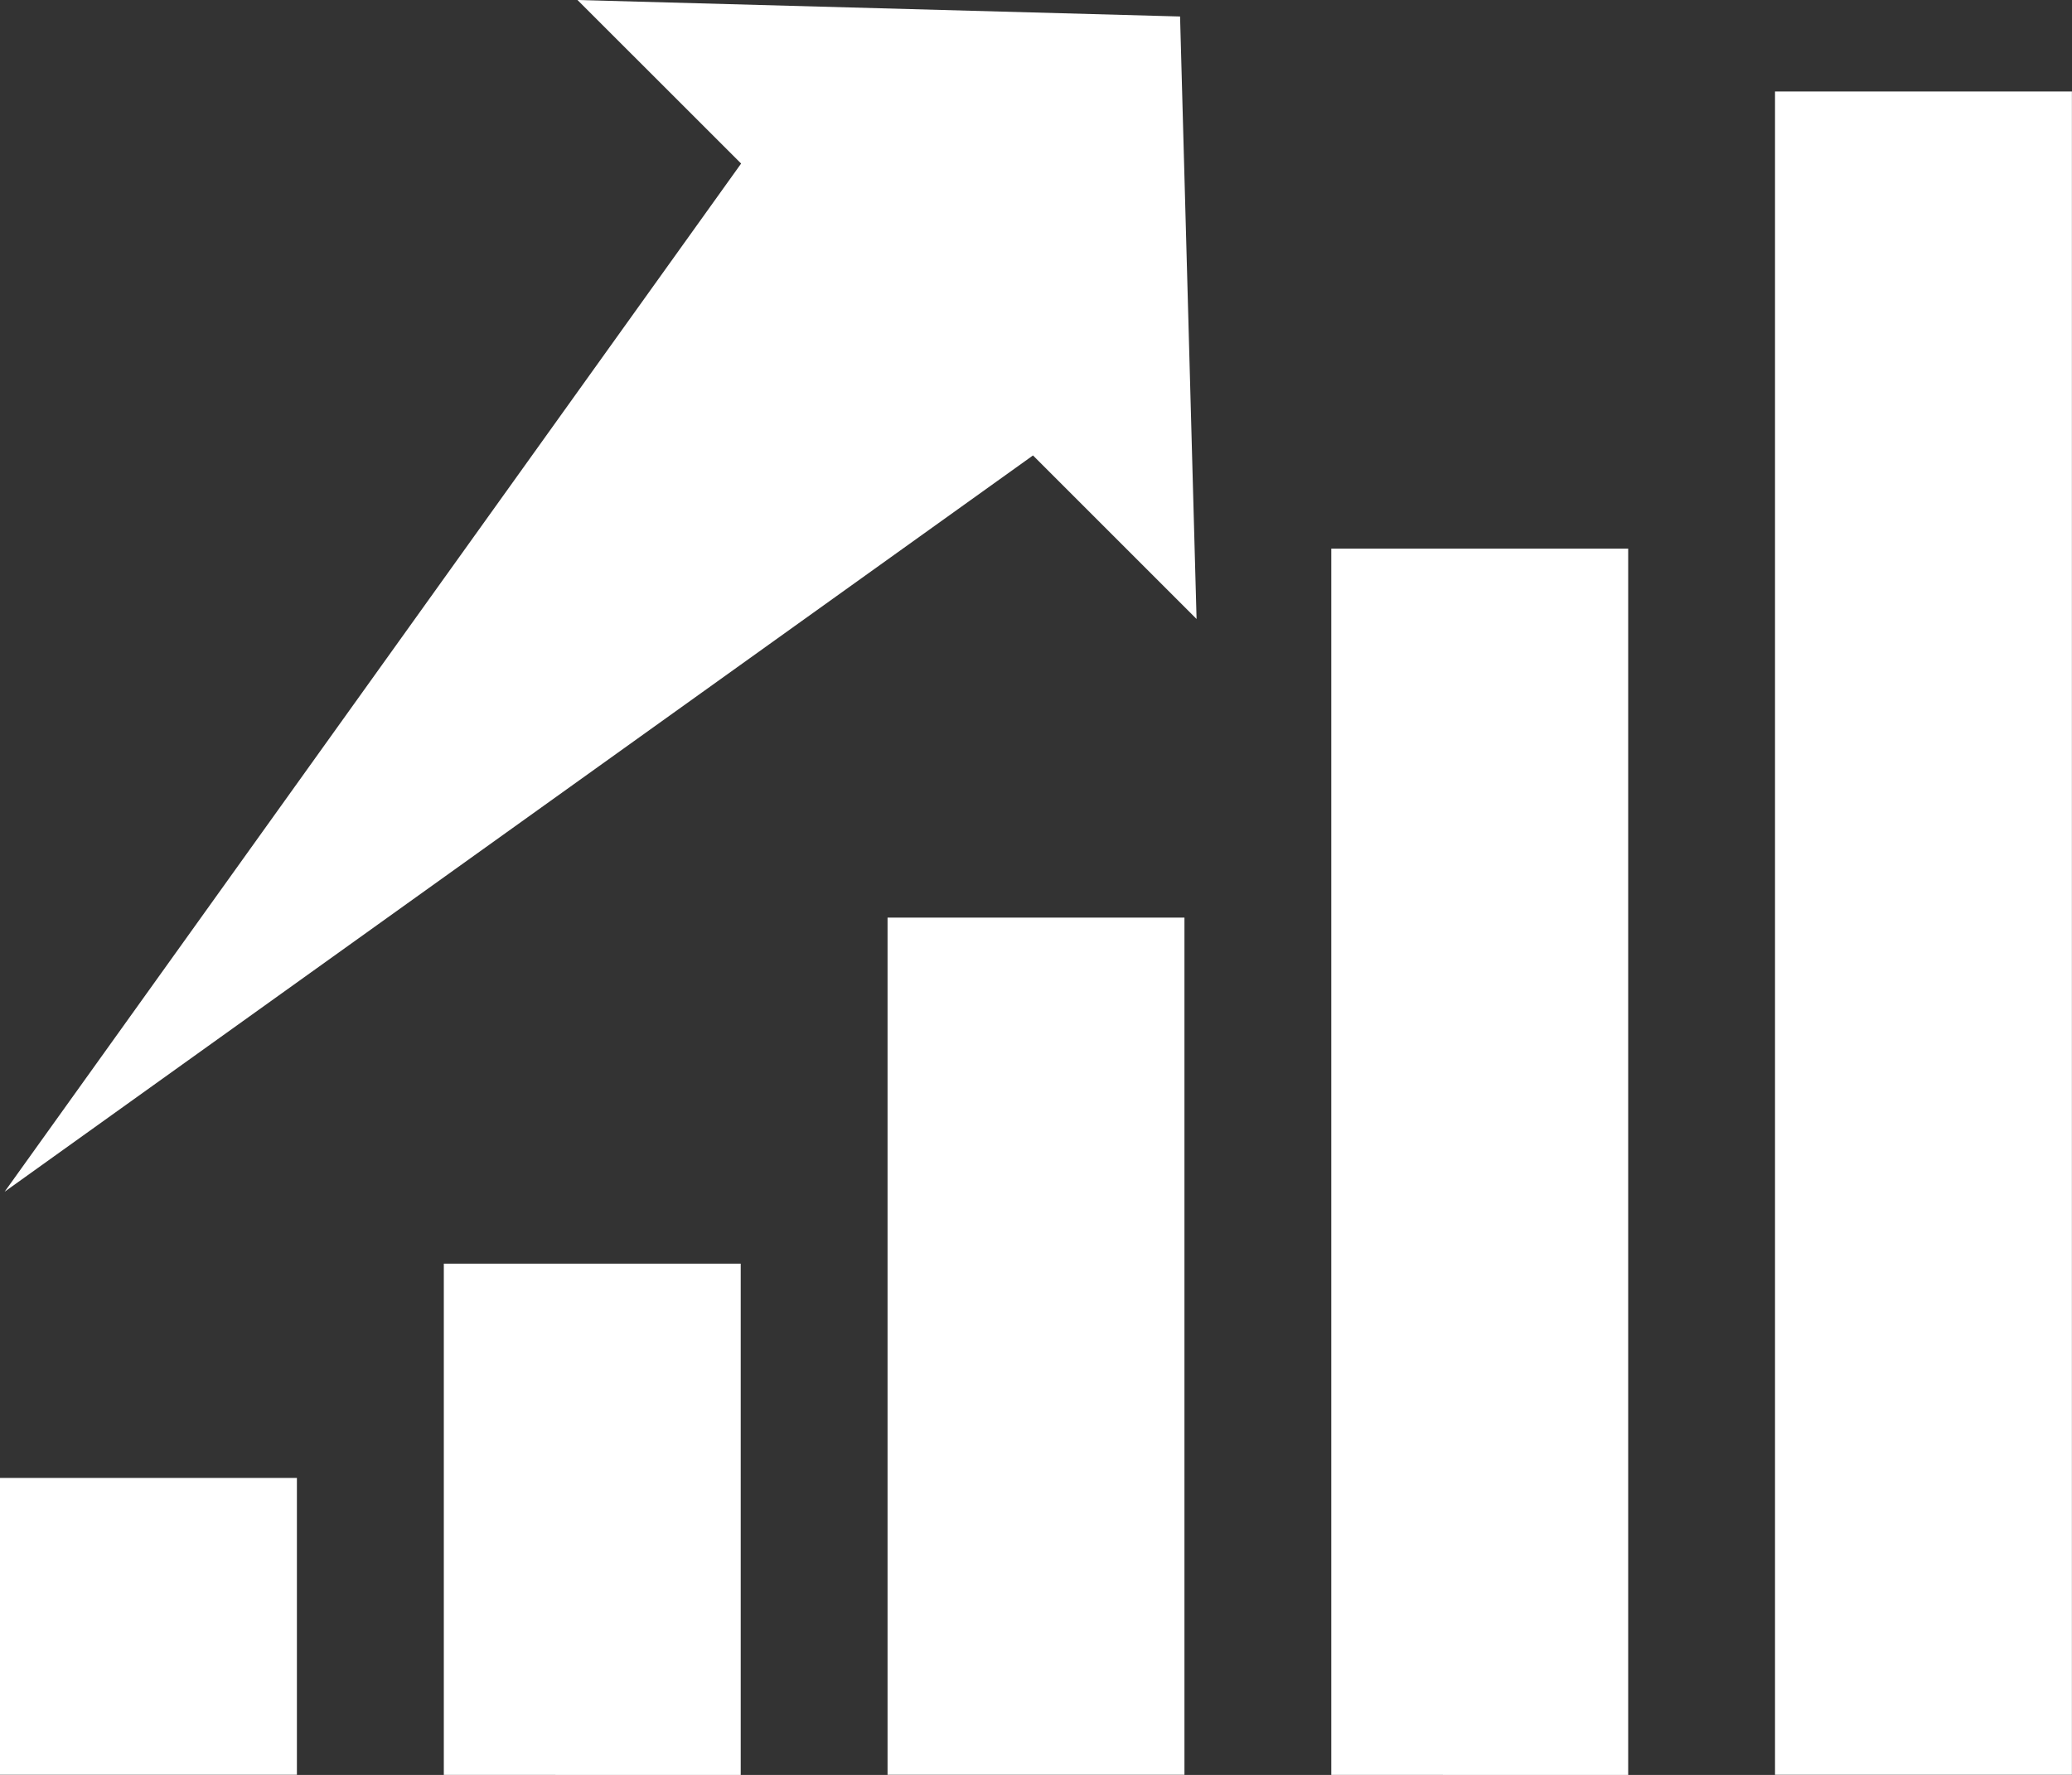 <svg xmlns:inkscape="http://www.inkscape.org/namespaces/inkscape" xmlns:sodipodi="http://sodipodi.sourceforge.net/DTD/sodipodi-0.dtd" xmlns="http://www.w3.org/2000/svg" xmlns:svg="http://www.w3.org/2000/svg" width="25.5pt" height="21.848pt" viewBox="0 0 25.5 21.848" id="svg1" sodipodi:docname="scalability-7882971-FFFFFF.svg" inkscape:version="1.4 (86a8ad7, 2024-10-11)"><rect x="0" y="0" width="25.5" height="21.848" fill="#333333" stroke="none"/><defs id="defs1"></defs><path d="m 0,18.192 h 3.654 v 3.654 H 0 Z M 0.057,14.669 9.121,2.013 7.107,0 14.523,0.203 14.726,7.619 12.713,5.606 Z M 21.845,1.126 h 3.654 v 20.72 h -3.654 z m -5.461,5.627 h 3.654 V 21.848 l -3.654,-0.001 z m -5.461,4.542 v 10.551 h 3.654 V 11.295 Z m -5.461,4.259 h 3.654 V 21.848 l -3.654,-0.001 z" fill="#ffffff" fill-rule="evenodd" id="path1" style="stroke-width:0.306"></path></svg>